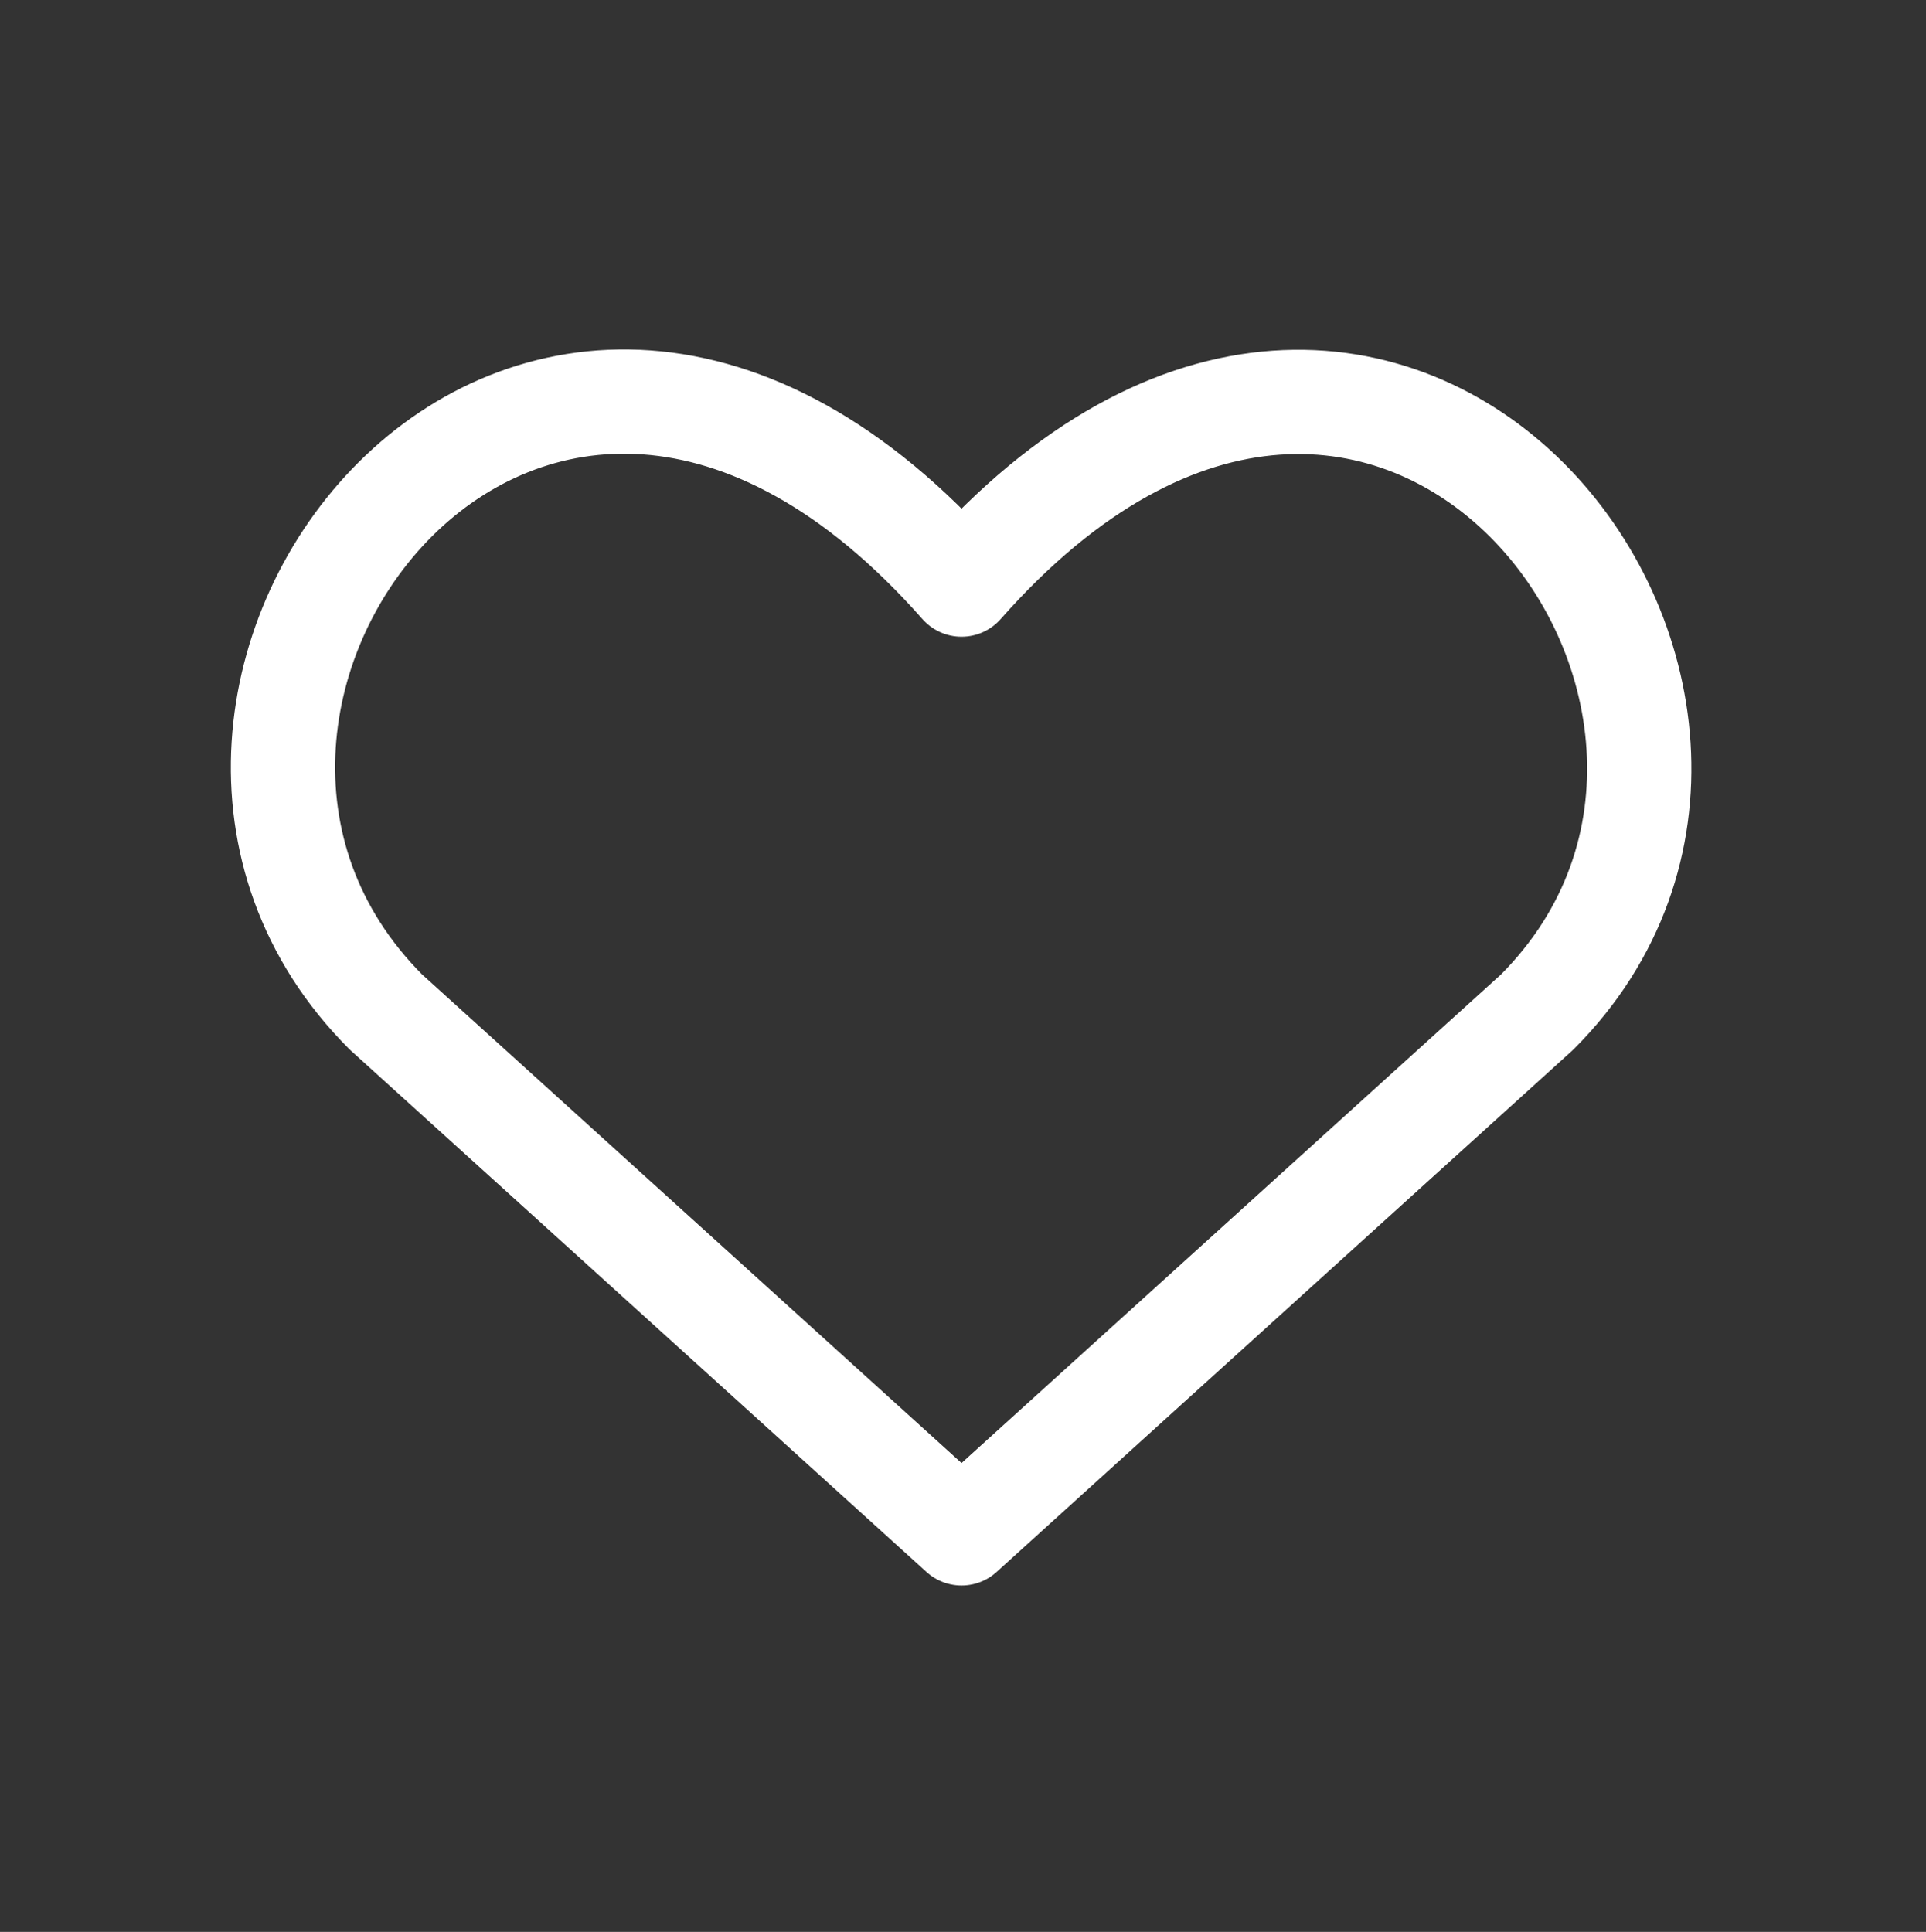 <svg width="633" height="635" viewBox="0 0 633 635" fill="none" xmlns="http://www.w3.org/2000/svg">
<rect x="0" y="0" width="633" height="635" fill="#333333" stroke="none"/>
<path d="M316.02 504L126.853 332.653C24.045 229.845 175.172 32.453 316.02 192.149C456.867 32.453 607.309 230.53 505.187 332.653L316.02 504Z" stroke="white" stroke-width="34.269" stroke-linecap="round" stroke-linejoin="round"></path>
</svg>
